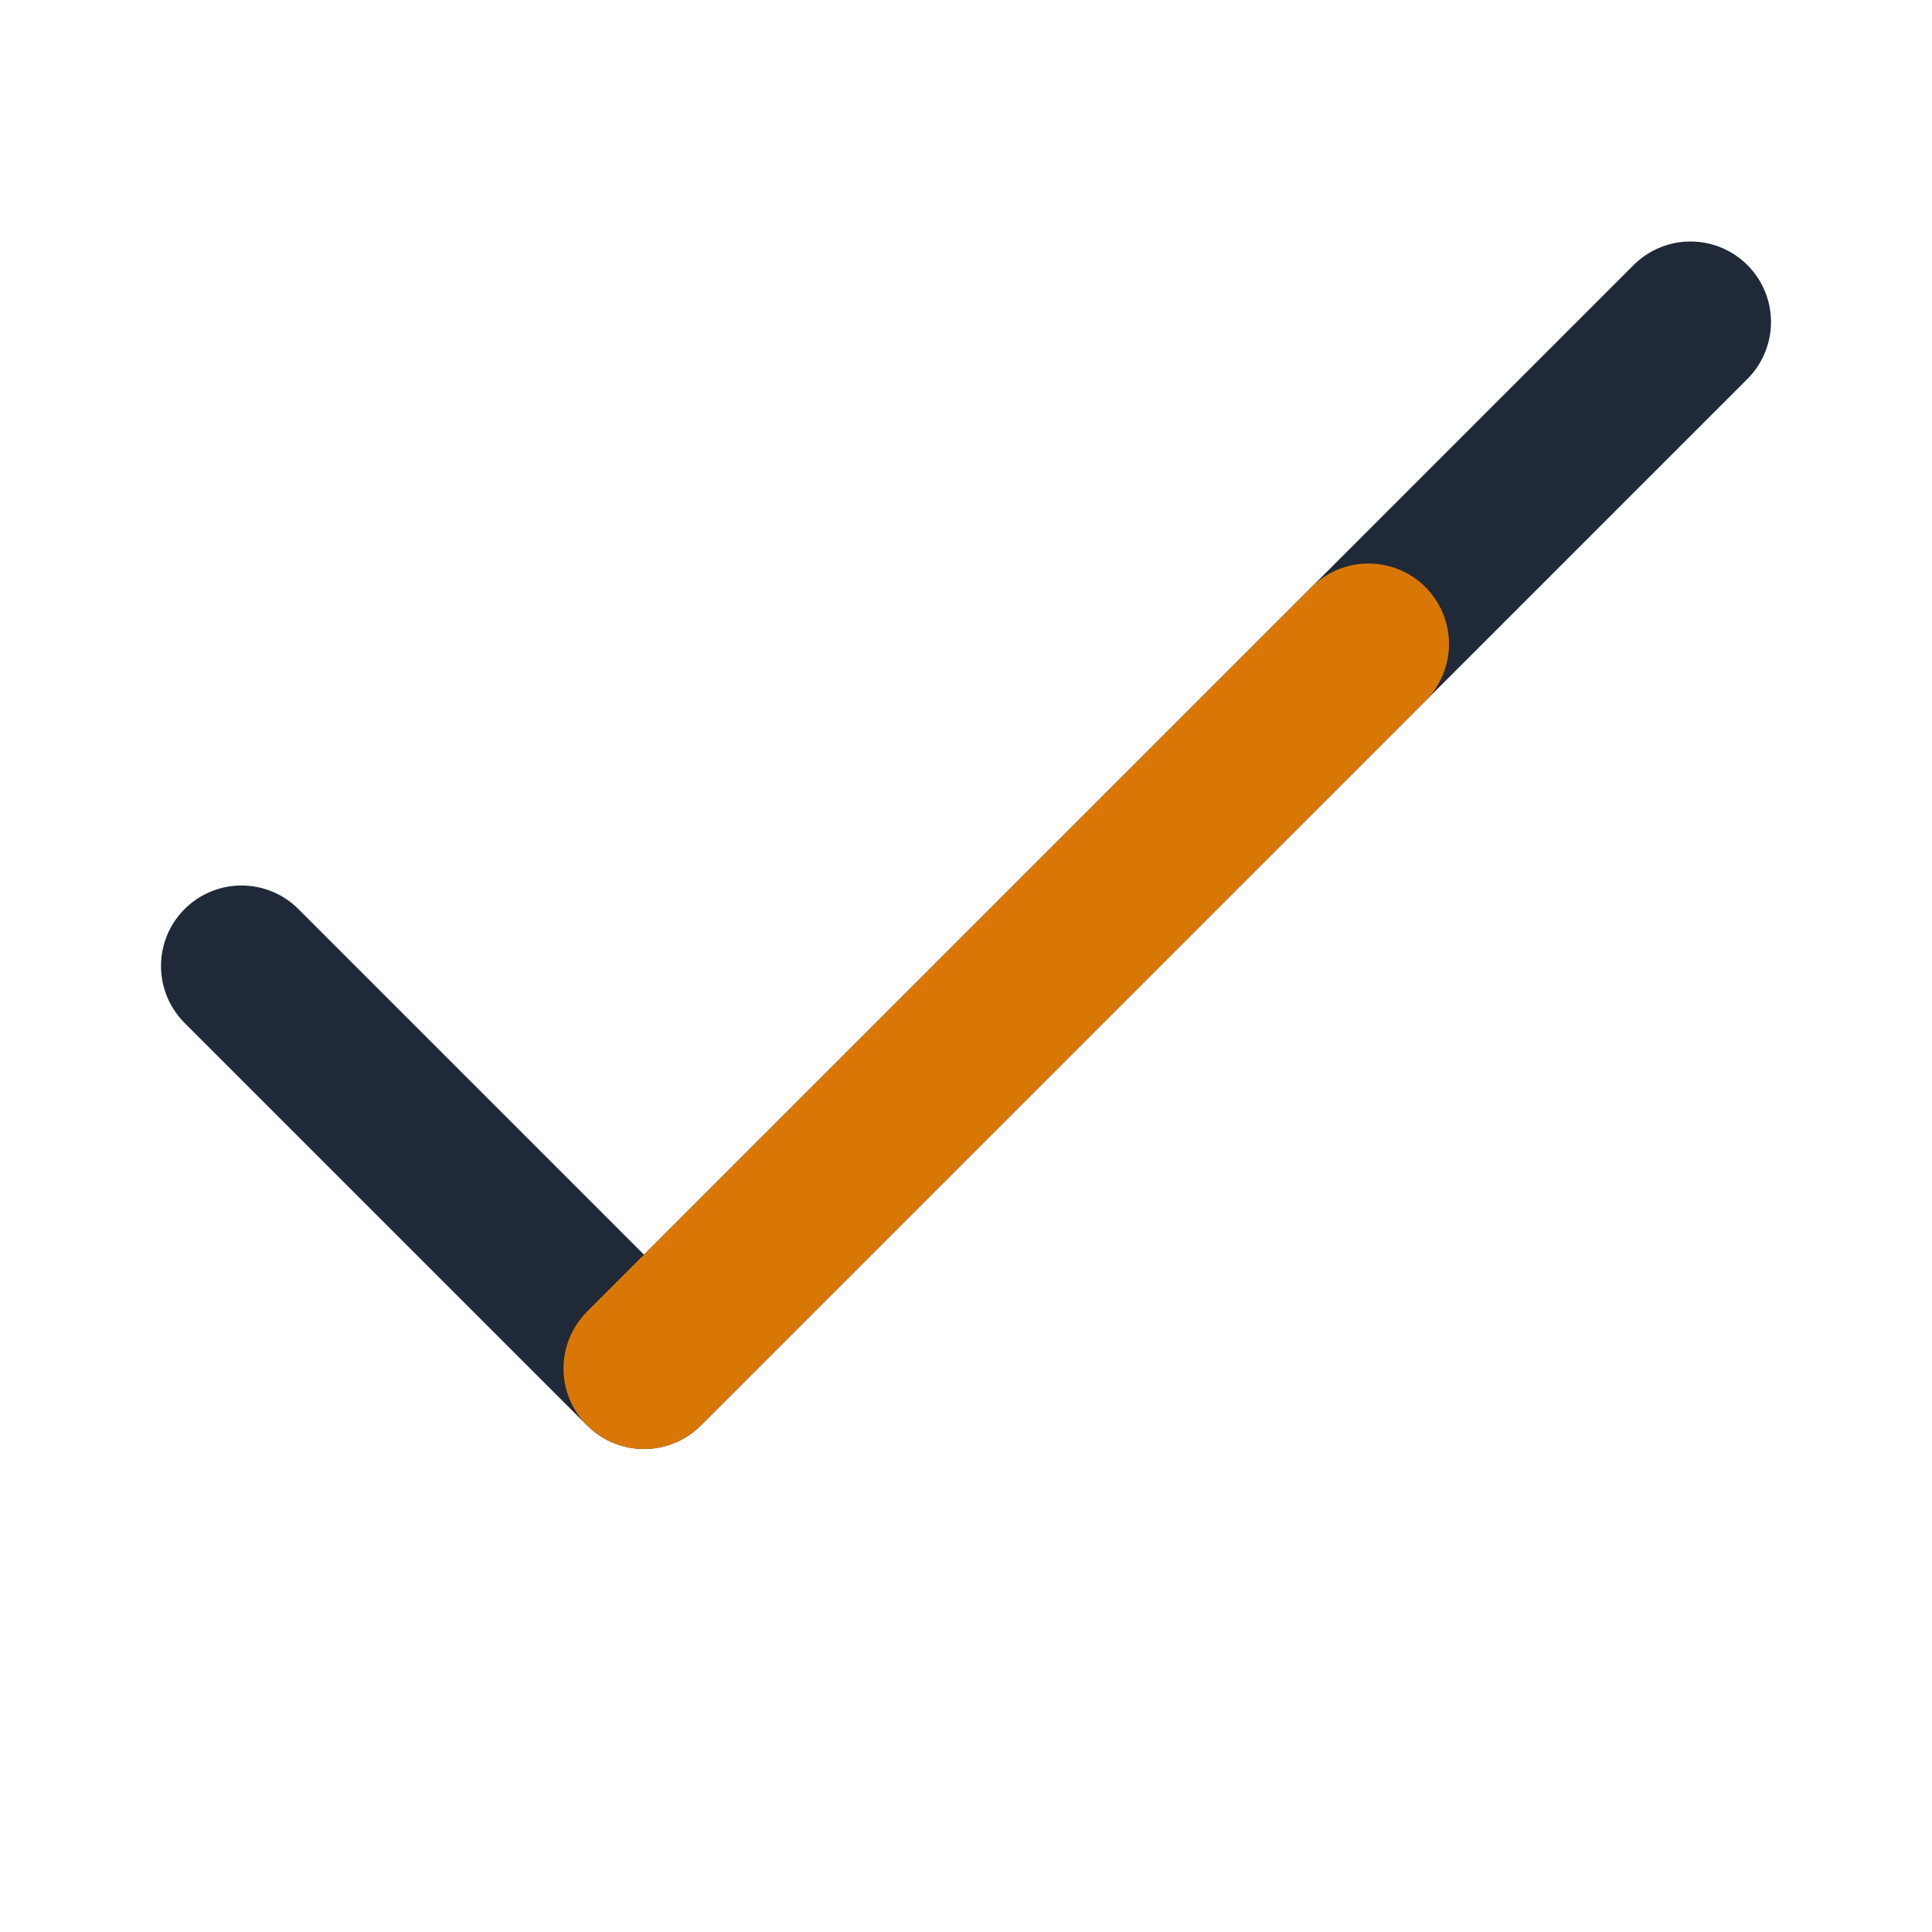 <?xml version="1.0" encoding="UTF-8"?>
<svg xmlns="http://www.w3.org/2000/svg" width="24" height="24" viewBox="0 0 24 24"><path d="M3 12l5 5L21 4" fill="none" stroke="#1F2937" stroke-width="2" stroke-linecap="round" stroke-linejoin="round"/><path d="M8 17l9-9" fill="none" stroke="#D97706" stroke-width="2" stroke-linecap="round"/></svg>